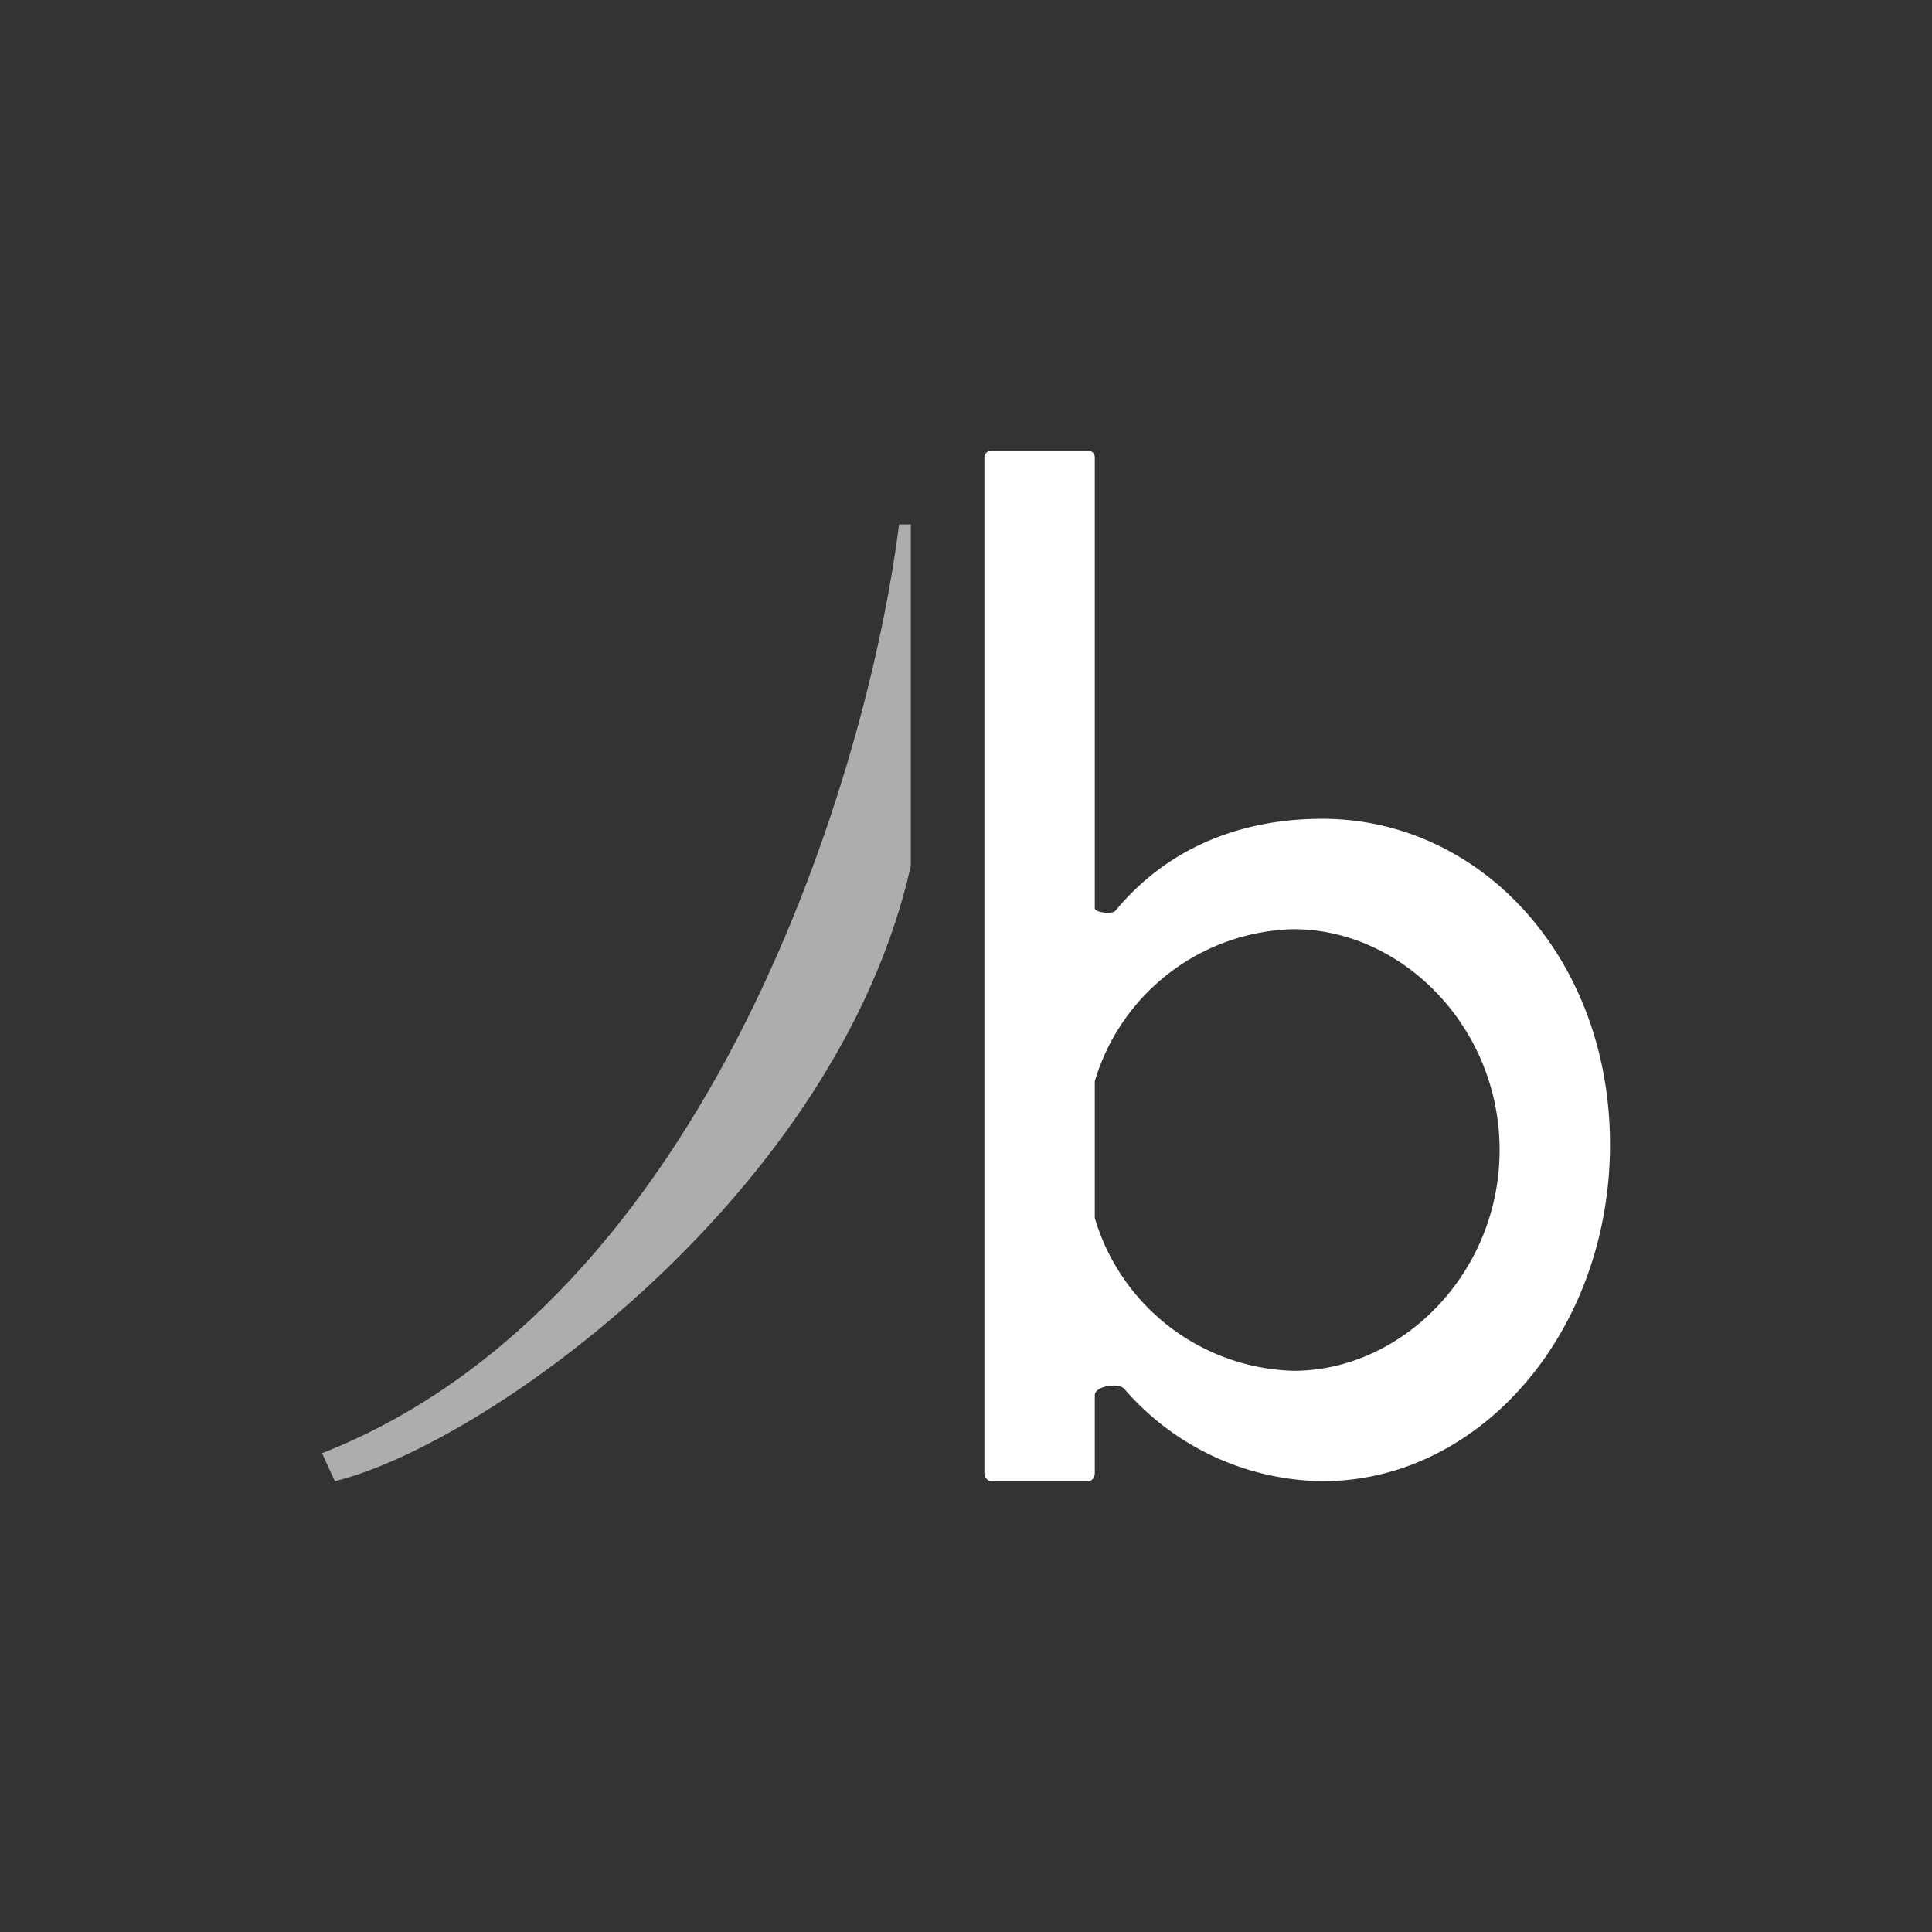 <svg id="Layer_1" data-name="Layer 1" xmlns="http://www.w3.org/2000/svg" viewBox="0 0 300 300"><rect x="0" y="0" width="300" height="300" fill="#333333" stroke="none"/><path d="M52,230l-2-4.343C110.343,201.943,134.857,119.6,139.6,81.429h1.829v53.029C130.057,185.143,75.829,224.114,52,230Z" fill="#fff" opacity="0.6"/><path d="M153.886,70a1.024,1.024,0,0,0-1.029,1.029V228.743c0,.571.457,1.257,1.029,1.257h15.143c.571,0,.971-.686.971-1.257V216.629c0-1.371,3.657-2,4.571-.971A41.314,41.314,0,0,0,205.371,230C230,230,250,206.571,250,177.714s-20-50.571-44.686-50.571c-12.571,0-24,4.457-32.114,14.286-.457.571-3.2.286-3.2-.4v-70A.977.977,0,0,0,169.029,70ZM170,189.143V167.886a33.029,33.029,0,0,1,30.857-23.6c16.914,0,32,15.257,32,34.286s-15.086,34.286-32,34.286A33.143,33.143,0,0,1,170,189.143Z" fill="#fff"/></svg>